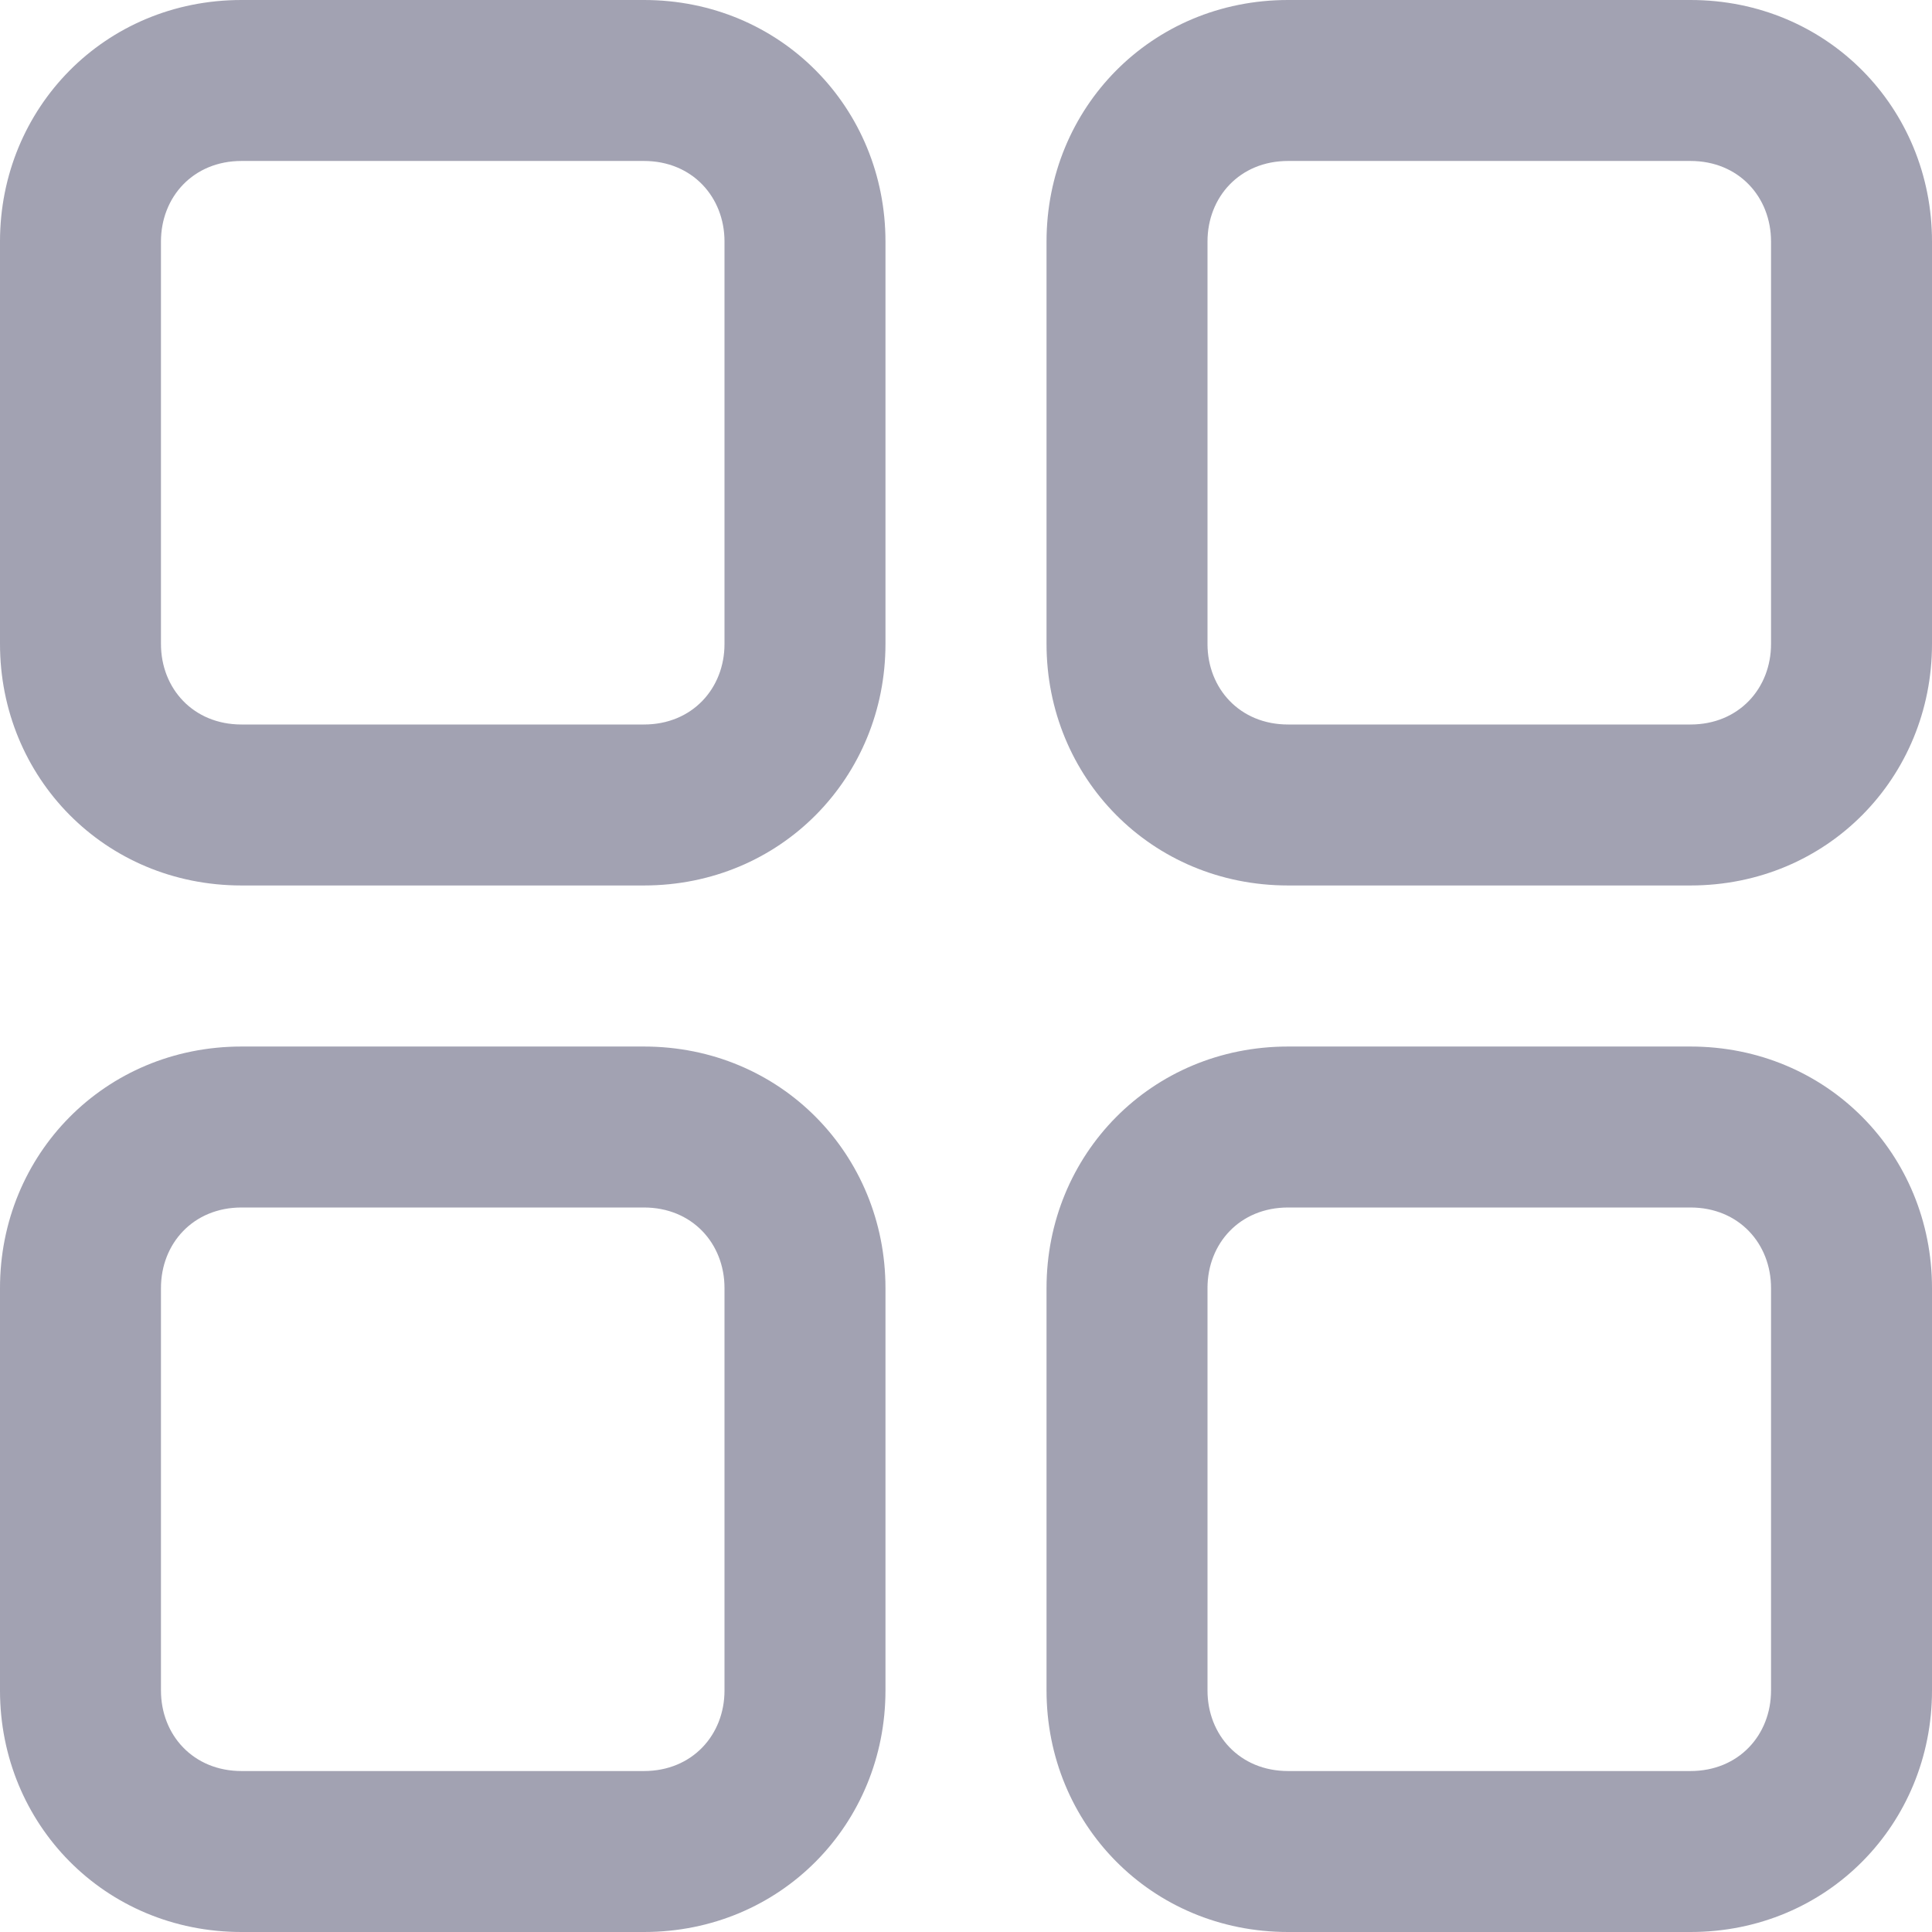 <svg width="19" height="19" viewBox="0 0 19 19" fill="none" xmlns="http://www.w3.org/2000/svg">
<path fill-rule="evenodd" clip-rule="evenodd" d="M2.375 0C1.029 0 0 1.063 0 2.375V6.333C0 7.645 1.029 8.708 2.375 8.708H6.333C7.679 8.708 8.708 7.645 8.708 6.333V2.375C8.708 1.063 7.679 0 6.333 0H2.375ZM1.583 2.375C1.583 1.938 1.9 1.583 2.375 1.583H6.333C6.808 1.583 7.125 1.938 7.125 2.375V6.333C7.125 6.77 6.808 7.125 6.333 7.125H2.375C1.9 7.125 1.583 6.77 1.583 6.333V2.375ZM12.667 0C11.321 0 10.292 1.063 10.292 2.375V6.333C10.292 7.645 11.321 8.708 12.667 8.708H16.625C17.971 8.708 19 7.645 19 6.333V2.375C19 1.063 17.971 0 16.625 0H12.667ZM11.875 2.375C11.875 1.938 12.192 1.583 12.667 1.583H16.625C17.1 1.583 17.417 1.938 17.417 2.375V6.333C17.417 6.77 17.1 7.125 16.625 7.125H12.667C12.192 7.125 11.875 6.77 11.875 6.333V2.375ZM0 12.667C0 11.355 1.029 10.292 2.375 10.292H6.333C7.679 10.292 8.708 11.355 8.708 12.667V16.625C8.708 17.937 7.679 19 6.333 19H2.375C1.029 19 0 17.937 0 16.625V12.667ZM2.375 11.875C1.9 11.875 1.583 12.23 1.583 12.667V16.625C1.583 17.062 1.9 17.417 2.375 17.417H6.333C6.808 17.417 7.125 17.062 7.125 16.625V12.667C7.125 12.23 6.808 11.875 6.333 11.875H2.375ZM12.667 10.292C11.321 10.292 10.292 11.355 10.292 12.667V16.625C10.292 17.937 11.321 19 12.667 19H16.625C17.971 19 19 17.937 19 16.625V12.667C19 11.355 17.971 10.292 16.625 10.292H12.667ZM11.875 12.667C11.875 12.23 12.192 11.875 12.667 11.875H16.625C17.1 11.875 17.417 12.23 17.417 12.667V16.625C17.417 17.062 17.1 17.417 16.625 17.417H12.667C12.192 17.417 11.875 17.062 11.875 16.625V12.667Z" fill="#75758C" fill-opacity="0.671"/>
</svg>
